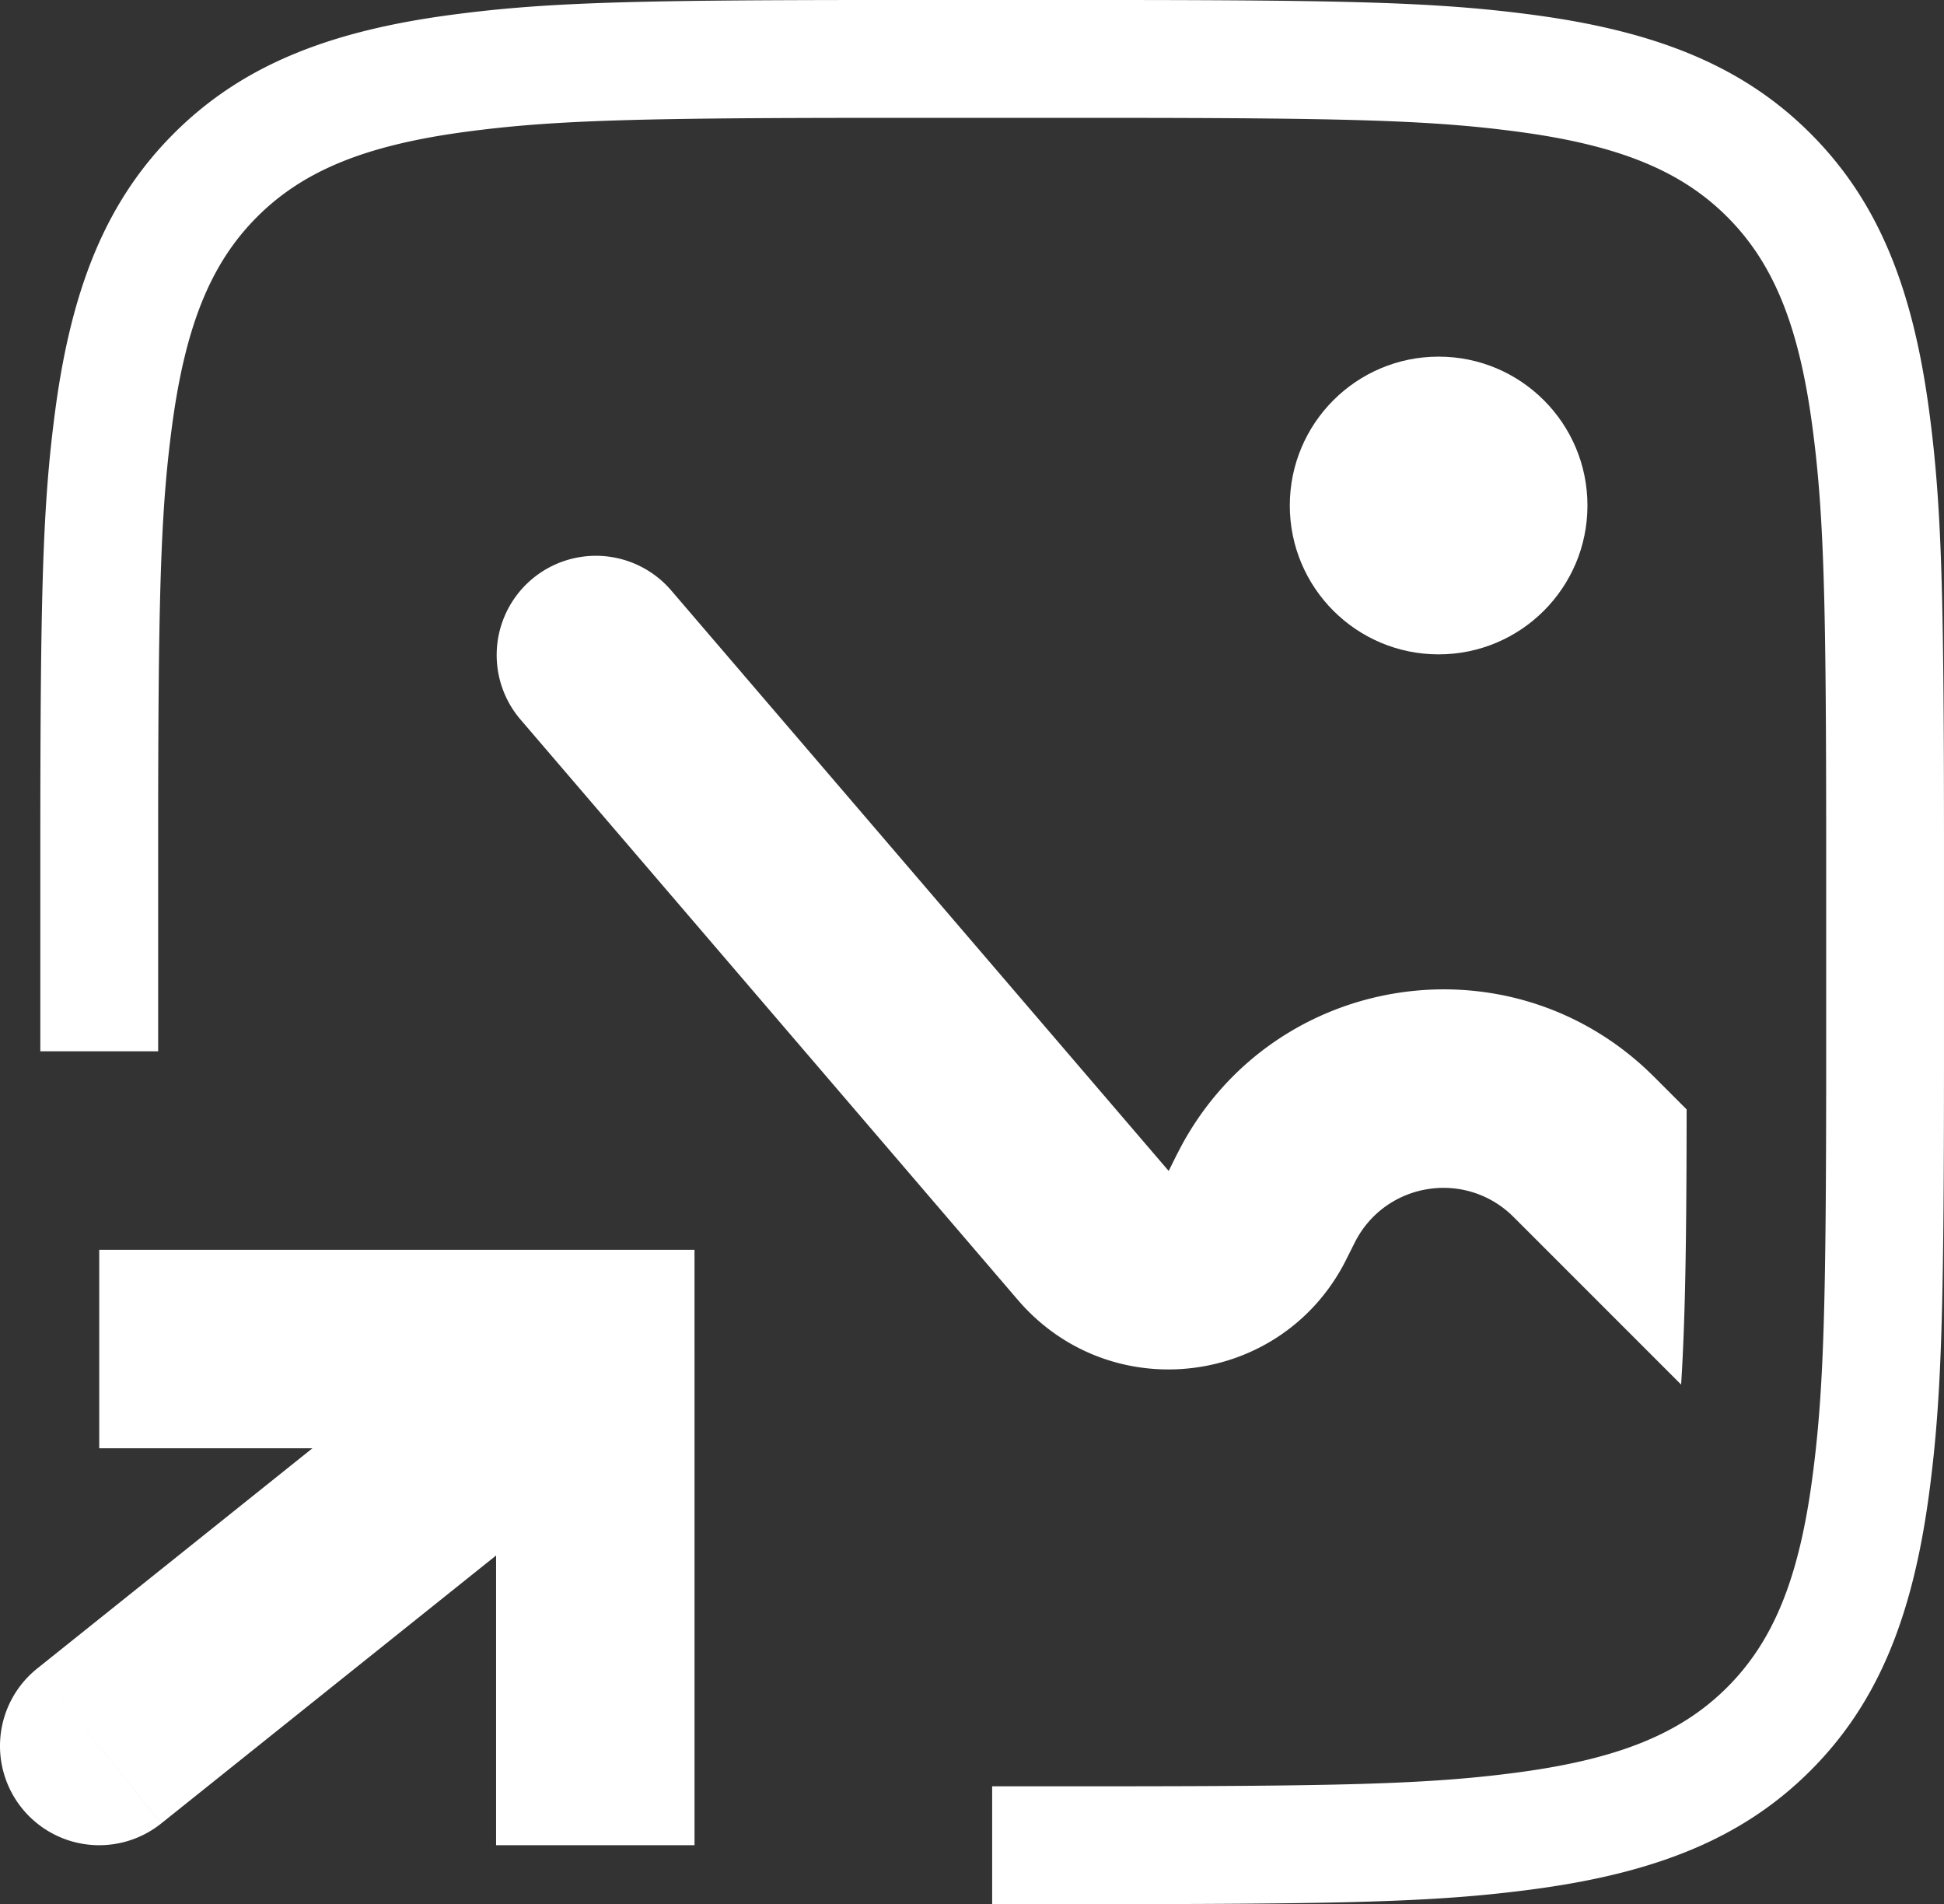 <svg xmlns="http://www.w3.org/2000/svg" width="164.999" height="161.579"><rect width="100%" height="100%" fill="#333333" stroke="none"/><g fill="#FFF" fill-rule="evenodd"><path fill-rule="nonzero" d="M92.632 0H94.64c19.239.012 26.781.195 34.117 1.086l.5.061.5.064.5.067c10.498 1.411 17.757 4.398 23.411 10.052 5.655 5.655 8.642 12.914 10.053 23.411l.066.501.065.5.061.5c.051.417.1.835.145 1.255l.055.506c.72 6.848.875 14.647.885 32.356v20.86c-.01 17.272-.158 25.117-.833 31.848l-.052.509c-.027.254-.054.506-.083.758l-.087.752-.03.25-.061.5-.065.5-.066.501c-1.411 10.497-4.398 17.757-10.052 23.41-5.655 5.656-12.914 8.642-23.411 10.054l-.501.066-.5.064-.5.062-.25.03-.753.087c-.252.028-.504.056-.758.082l-.509.053c-6.73.674-14.576.823-31.847.834H84.21v-10h10.401c18.746-.012 26.106-.19 32.91-1.01l.47-.058.7-.09.234-.031c8.504-1.143 13.77-3.31 17.673-7.213 3.903-3.903 6.069-9.169 7.212-17.672l.031-.234.09-.701.058-.469c.82-6.804.999-14.164 1.01-32.91V70.388c-.01-17.022-.158-24.656-.8-31.011l-.049-.48c-.101-.957-.214-1.888-.34-2.823-1.143-8.504-3.31-13.77-7.213-17.673-3.902-3.903-9.168-6.07-17.672-7.212a105.95 105.95 0 0 0-.7-.092l-.703-.087-.47-.056a98.218 98.218 0 0 0-.473-.054l-.477-.051c-6.374-.675-13.85-.834-30.85-.848H73.168c-16.998.014-24.474.173-30.849.848l-.476.051-.473.054-.47.056-.235.028-.468.059-.233.03-.468.062c-8.503 1.143-13.77 3.31-17.672 7.212-3.903 3.903-6.07 9.17-7.213 17.673l-.062.467-.03.234-.059.468-.028.234-.056.47-.053.473-.052.477c-.675 6.374-.834 13.85-.848 30.85V89.21h-10V70.36c.01-17.709.166-25.508.886-32.356l.054-.506c.046-.42.094-.838.145-1.255l.062-.5.064-.5.066-.5C6.11 24.243 9.097 16.984 14.752 11.33c5.654-5.654 12.914-8.64 23.41-10.052l.502-.067.5-.064.5-.061c.417-.051.834-.1 1.254-.145l.506-.055C48.273.166 56.072.011 73.781 0h18.851Z"/><path d="m143.155 94.14-2.044-2.045-.124-.123a49.282 49.282 0 0 0-1.385-1.354c-12.043-11.066-31.266-7.946-39.192 6.36a47.906 47.906 0 0 0-.886 1.721l-.078.157-.237.473-.016.032-.024-.027-.345-.402L56.92 50.045a8.421 8.421 0 0 0-12.787 10.96l41.903 48.888.074.087c.244.284.53.617.79.895 7.803 8.333 21.461 6.652 27.01-3.325.186-.333.382-.725.549-1.06l.05-.102c.462-.922.57-1.134.634-1.248 2.642-4.77 9.05-5.808 13.063-2.12.096.088.266.255.995.984l13.486 13.486c.388-6.045.457-13.56.468-23.35Z"/><circle cx="122.105" cy="42.895" r="12.632" fill-rule="nonzero"/><path fill-rule="nonzero" d="M50.527 114.473v-8.42h8.42v8.42h-8.42Zm-36.845 40.26A8.421 8.421 0 0 1 3.16 141.582l10.52 13.153Zm28.424 1.846v-42.106h16.842v42.106H42.106Zm8.42-33.685H8.422v-16.842h42.106v16.842Zm5.261-1.845-42.105 33.685L3.16 141.582l42.105-33.685 10.521 13.152Z"/></g></svg>